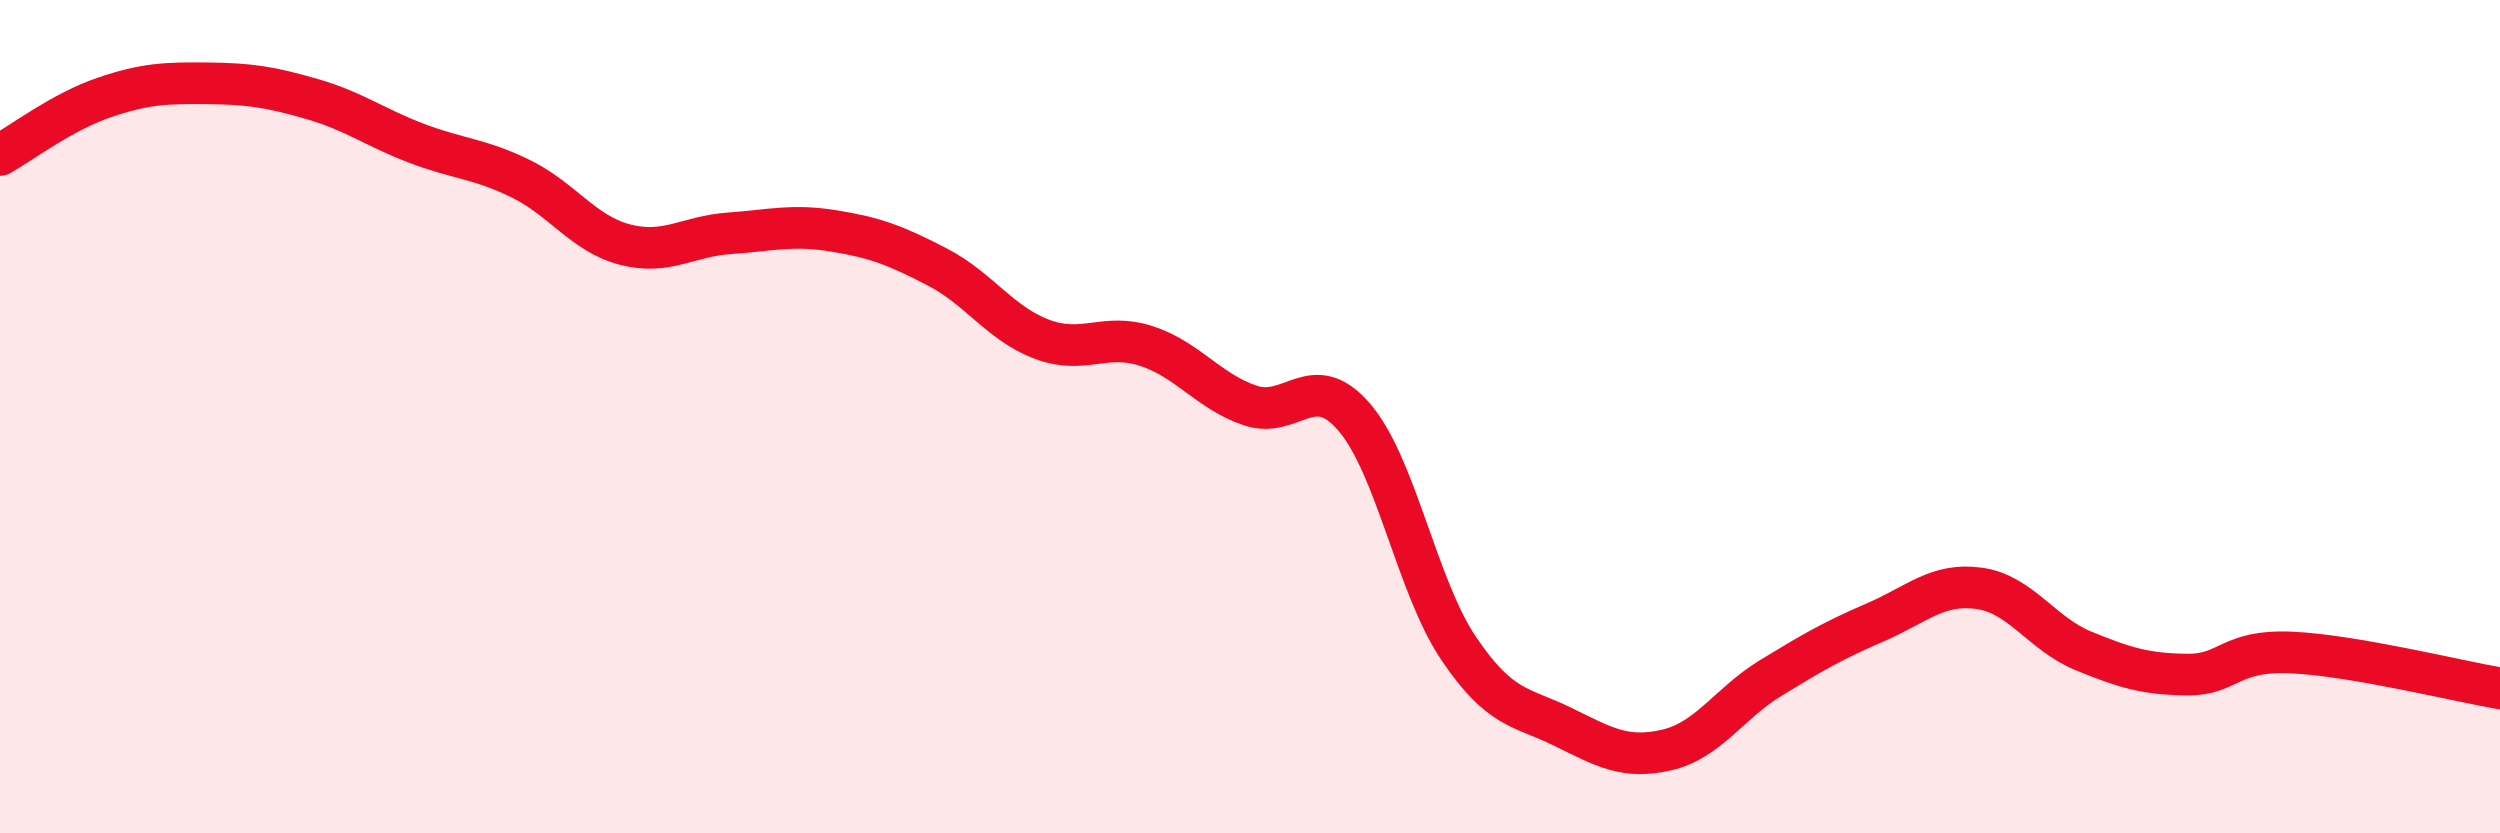
    <svg width="60" height="20" viewBox="0 0 60 20" xmlns="http://www.w3.org/2000/svg">
      <path
        d="M 0,3.72 C 0.5,3.44 1.5,2.68 2.5,2.34 C 3.5,2 4,1.99 5,2 C 6,2.01 6.5,2.09 7.5,2.38 C 8.5,2.67 9,3.06 10,3.44 C 11,3.82 11.5,3.8 12.5,4.29 C 13.5,4.78 14,5.61 15,5.87 C 16,6.13 16.5,5.67 17.5,5.6 C 18.5,5.53 19,5.38 20,5.54 C 21,5.7 21.5,5.89 22.5,6.41 C 23.5,6.93 24,7.76 25,8.14 C 26,8.52 26.5,7.98 27.5,8.3 C 28.5,8.62 29,9.39 30,9.73 C 31,10.07 31.5,8.85 32.5,10.01 C 33.5,11.17 34,14.06 35,15.55 C 36,17.04 36.5,16.95 37.5,17.44 C 38.5,17.93 39,18.23 40,18 C 41,17.77 41.5,16.88 42.5,16.27 C 43.5,15.66 44,15.37 45,14.94 C 46,14.51 46.5,13.98 47.5,14.12 C 48.5,14.26 49,15.21 50,15.62 C 51,16.03 51.5,16.18 52.5,16.19 C 53.5,16.2 53.5,15.59 55,15.66 C 56.5,15.73 59,16.35 60,16.52L60 20L0 20Z"
        fill="#EB0A25"
        opacity="0.1"
        stroke-linecap="round"
        stroke-linejoin="round"
      />
      <path
        d="M 0,3.72 C 0.5,3.44 1.5,2.68 2.5,2.34 C 3.5,2 4,1.99 5,2 C 6,2.01 6.5,2.09 7.5,2.38 C 8.5,2.67 9,3.06 10,3.44 C 11,3.82 11.5,3.8 12.5,4.29 C 13.5,4.78 14,5.61 15,5.87 C 16,6.13 16.5,5.67 17.5,5.6 C 18.5,5.53 19,5.38 20,5.54 C 21,5.7 21.5,5.89 22.5,6.41 C 23.5,6.93 24,7.76 25,8.14 C 26,8.52 26.5,7.98 27.5,8.3 C 28.5,8.62 29,9.39 30,9.73 C 31,10.07 31.5,8.85 32.5,10.01 C 33.5,11.17 34,14.06 35,15.55 C 36,17.04 36.5,16.95 37.5,17.44 C 38.5,17.93 39,18.23 40,18 C 41,17.77 41.5,16.88 42.5,16.27 C 43.5,15.66 44,15.37 45,14.94 C 46,14.51 46.5,13.98 47.5,14.12 C 48.5,14.26 49,15.21 50,15.62 C 51,16.03 51.5,16.18 52.5,16.19 C 53.5,16.2 53.5,15.59 55,15.66 C 56.5,15.73 59,16.35 60,16.52"
        stroke="#EB0A25"
        stroke-width="1"
        fill="none"
        stroke-linecap="round"
        stroke-linejoin="round"
      />
    </svg>
  